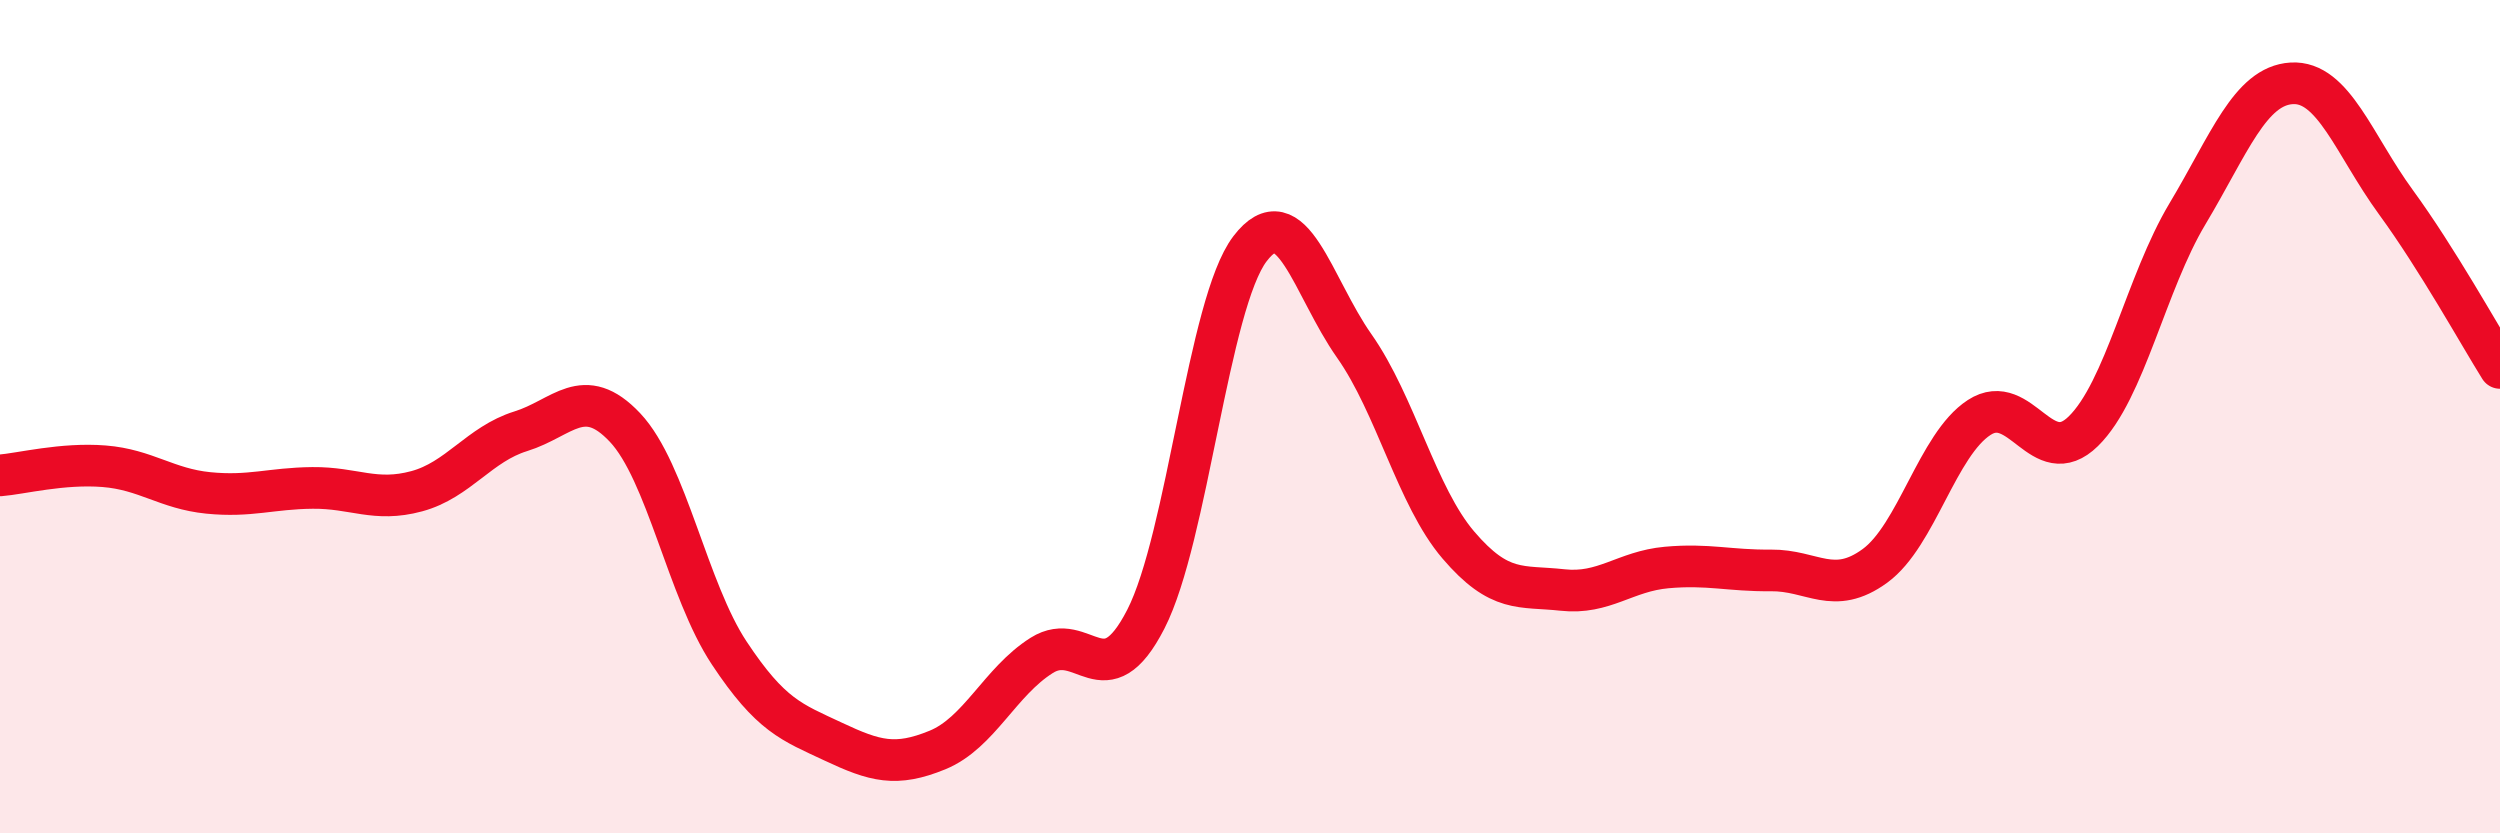 
    <svg width="60" height="20" viewBox="0 0 60 20" xmlns="http://www.w3.org/2000/svg">
      <path
        d="M 0,11.41 C 0.5,11.37 1.5,11.11 2.5,11.19 C 3.5,11.27 4,11.73 5,11.83 C 6,11.93 6.5,11.72 7.5,11.71 C 8.5,11.7 9,12.06 10,11.79 C 11,11.52 11.5,10.66 12.5,10.35 C 13.5,10.04 14,9.2 15,10.26 C 16,11.32 16.5,14.16 17.5,15.67 C 18.5,17.18 19,17.33 20,17.8 C 21,18.27 21.5,18.41 22.5,18 C 23.5,17.59 24,16.36 25,15.73 C 26,15.1 26.5,16.81 27.5,14.86 C 28.5,12.91 29,7.28 30,5.97 C 31,4.66 31.5,6.88 32.5,8.3 C 33.5,9.72 34,11.91 35,13.08 C 36,14.25 36.5,14.05 37.5,14.16 C 38.5,14.27 39,13.71 40,13.62 C 41,13.53 41.5,13.7 42.5,13.69 C 43.5,13.68 44,14.31 45,13.58 C 46,12.85 46.5,10.67 47.5,10.02 C 48.5,9.37 49,11.33 50,10.35 C 51,9.37 51.5,6.8 52.5,5.13 C 53.5,3.46 54,2.06 55,2 C 56,1.94 56.5,3.48 57.5,4.85 C 58.5,6.22 59.5,8.03 60,8.83L60 20L0 20Z"
        fill="#EB0A25"
        opacity="0.1"
        stroke-linecap="round"
        stroke-linejoin="round"
      />
      <path
        d="M 0,11.41 C 0.5,11.37 1.5,11.11 2.5,11.19 C 3.5,11.27 4,11.73 5,11.83 C 6,11.93 6.5,11.72 7.5,11.71 C 8.5,11.7 9,12.06 10,11.79 C 11,11.52 11.5,10.66 12.5,10.35 C 13.5,10.04 14,9.2 15,10.26 C 16,11.32 16.5,14.16 17.5,15.67 C 18.5,17.18 19,17.33 20,17.8 C 21,18.27 21.5,18.41 22.5,18 C 23.5,17.59 24,16.36 25,15.73 C 26,15.1 26.5,16.81 27.5,14.86 C 28.5,12.91 29,7.28 30,5.97 C 31,4.66 31.5,6.88 32.5,8.3 C 33.5,9.72 34,11.91 35,13.08 C 36,14.25 36.5,14.05 37.5,14.16 C 38.5,14.27 39,13.71 40,13.62 C 41,13.53 41.5,13.7 42.5,13.69 C 43.5,13.68 44,14.31 45,13.58 C 46,12.85 46.5,10.67 47.5,10.02 C 48.5,9.37 49,11.33 50,10.35 C 51,9.37 51.5,6.8 52.5,5.13 C 53.5,3.46 54,2.06 55,2 C 56,1.94 56.5,3.48 57.5,4.85 C 58.5,6.22 59.5,8.03 60,8.83"
        stroke="#EB0A25"
        stroke-width="1"
        fill="none"
        stroke-linecap="round"
        stroke-linejoin="round"
      />
    </svg>
  